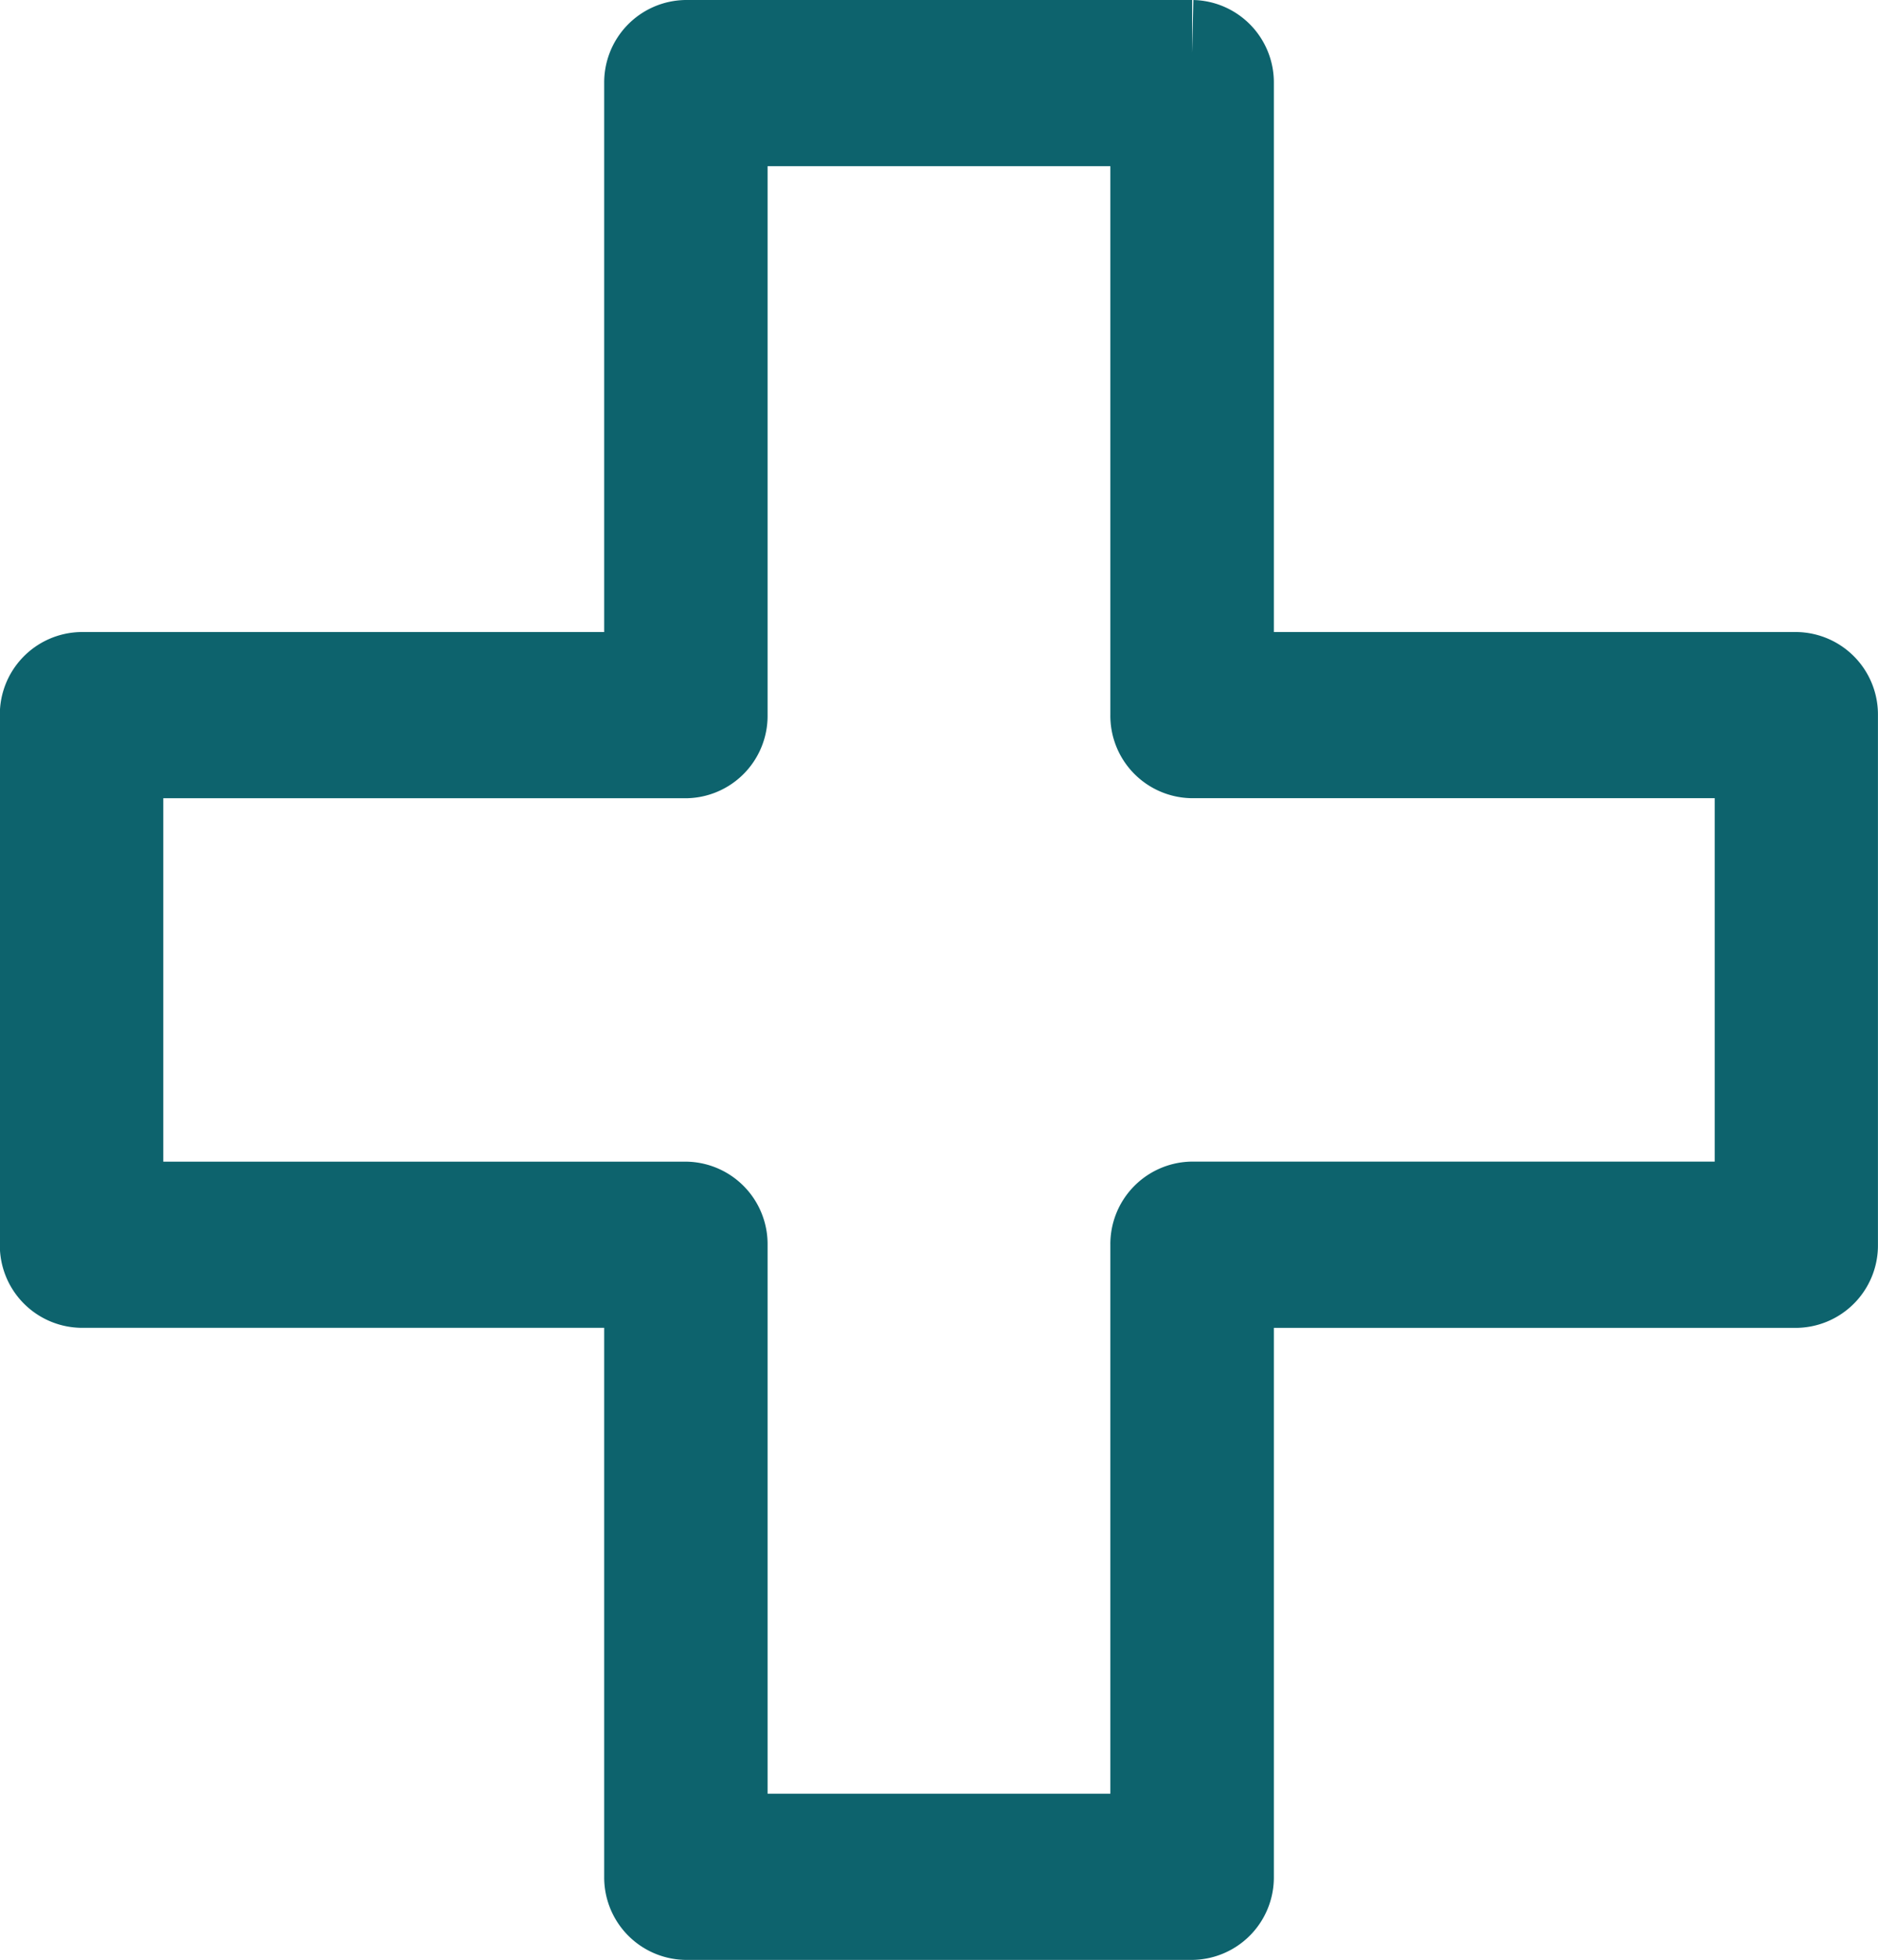 <svg xmlns="http://www.w3.org/2000/svg" width="35.574" height="37.109" viewBox="0 0 35.574 37.109">
  <g id="Group_1485" data-name="Group 1485" transform="translate(-125.227 -500)">
    <g id="Group_1484" data-name="Group 1484" transform="translate(126.227 501)">
      <g id="Group_1483" data-name="Group 1483">
        <g id="Group_1482" data-name="Group 1482">
          <g id="Group_1481" data-name="Group 1481">
            <path id="Path_8109" data-name="Path 8109" d="M147.809,536.109H138.22a.562.562,0,0,1-.548-.574V524.141h-10.9a.561.561,0,0,1-.548-.573V513.541a.562.562,0,0,1,.548-.574h10.9V501.573a.561.561,0,0,1,.548-.573h9.589a.561.561,0,0,1,.548.573v11.394h10.895a.562.562,0,0,1,.548.574v10.028a.561.561,0,0,1-.548.573H148.357v11.394A.562.562,0,0,1,147.809,536.109Zm-9.042-1.147h8.493V523.568a.562.562,0,0,1,.548-.574h10.9v-8.881h-10.9a.561.561,0,0,1-.548-.573V502.147h-8.493v11.394a.56.56,0,0,1-.547.573h-10.9v8.881h10.9a.562.562,0,0,1,.547.574Z" transform="translate(-126.227 -501)" fill="#0d636d" stroke="#0d636d" stroke-miterlimit="10" stroke-width="2"/>
          </g>
        </g>
      </g>
    </g>
  </g>
</svg>
